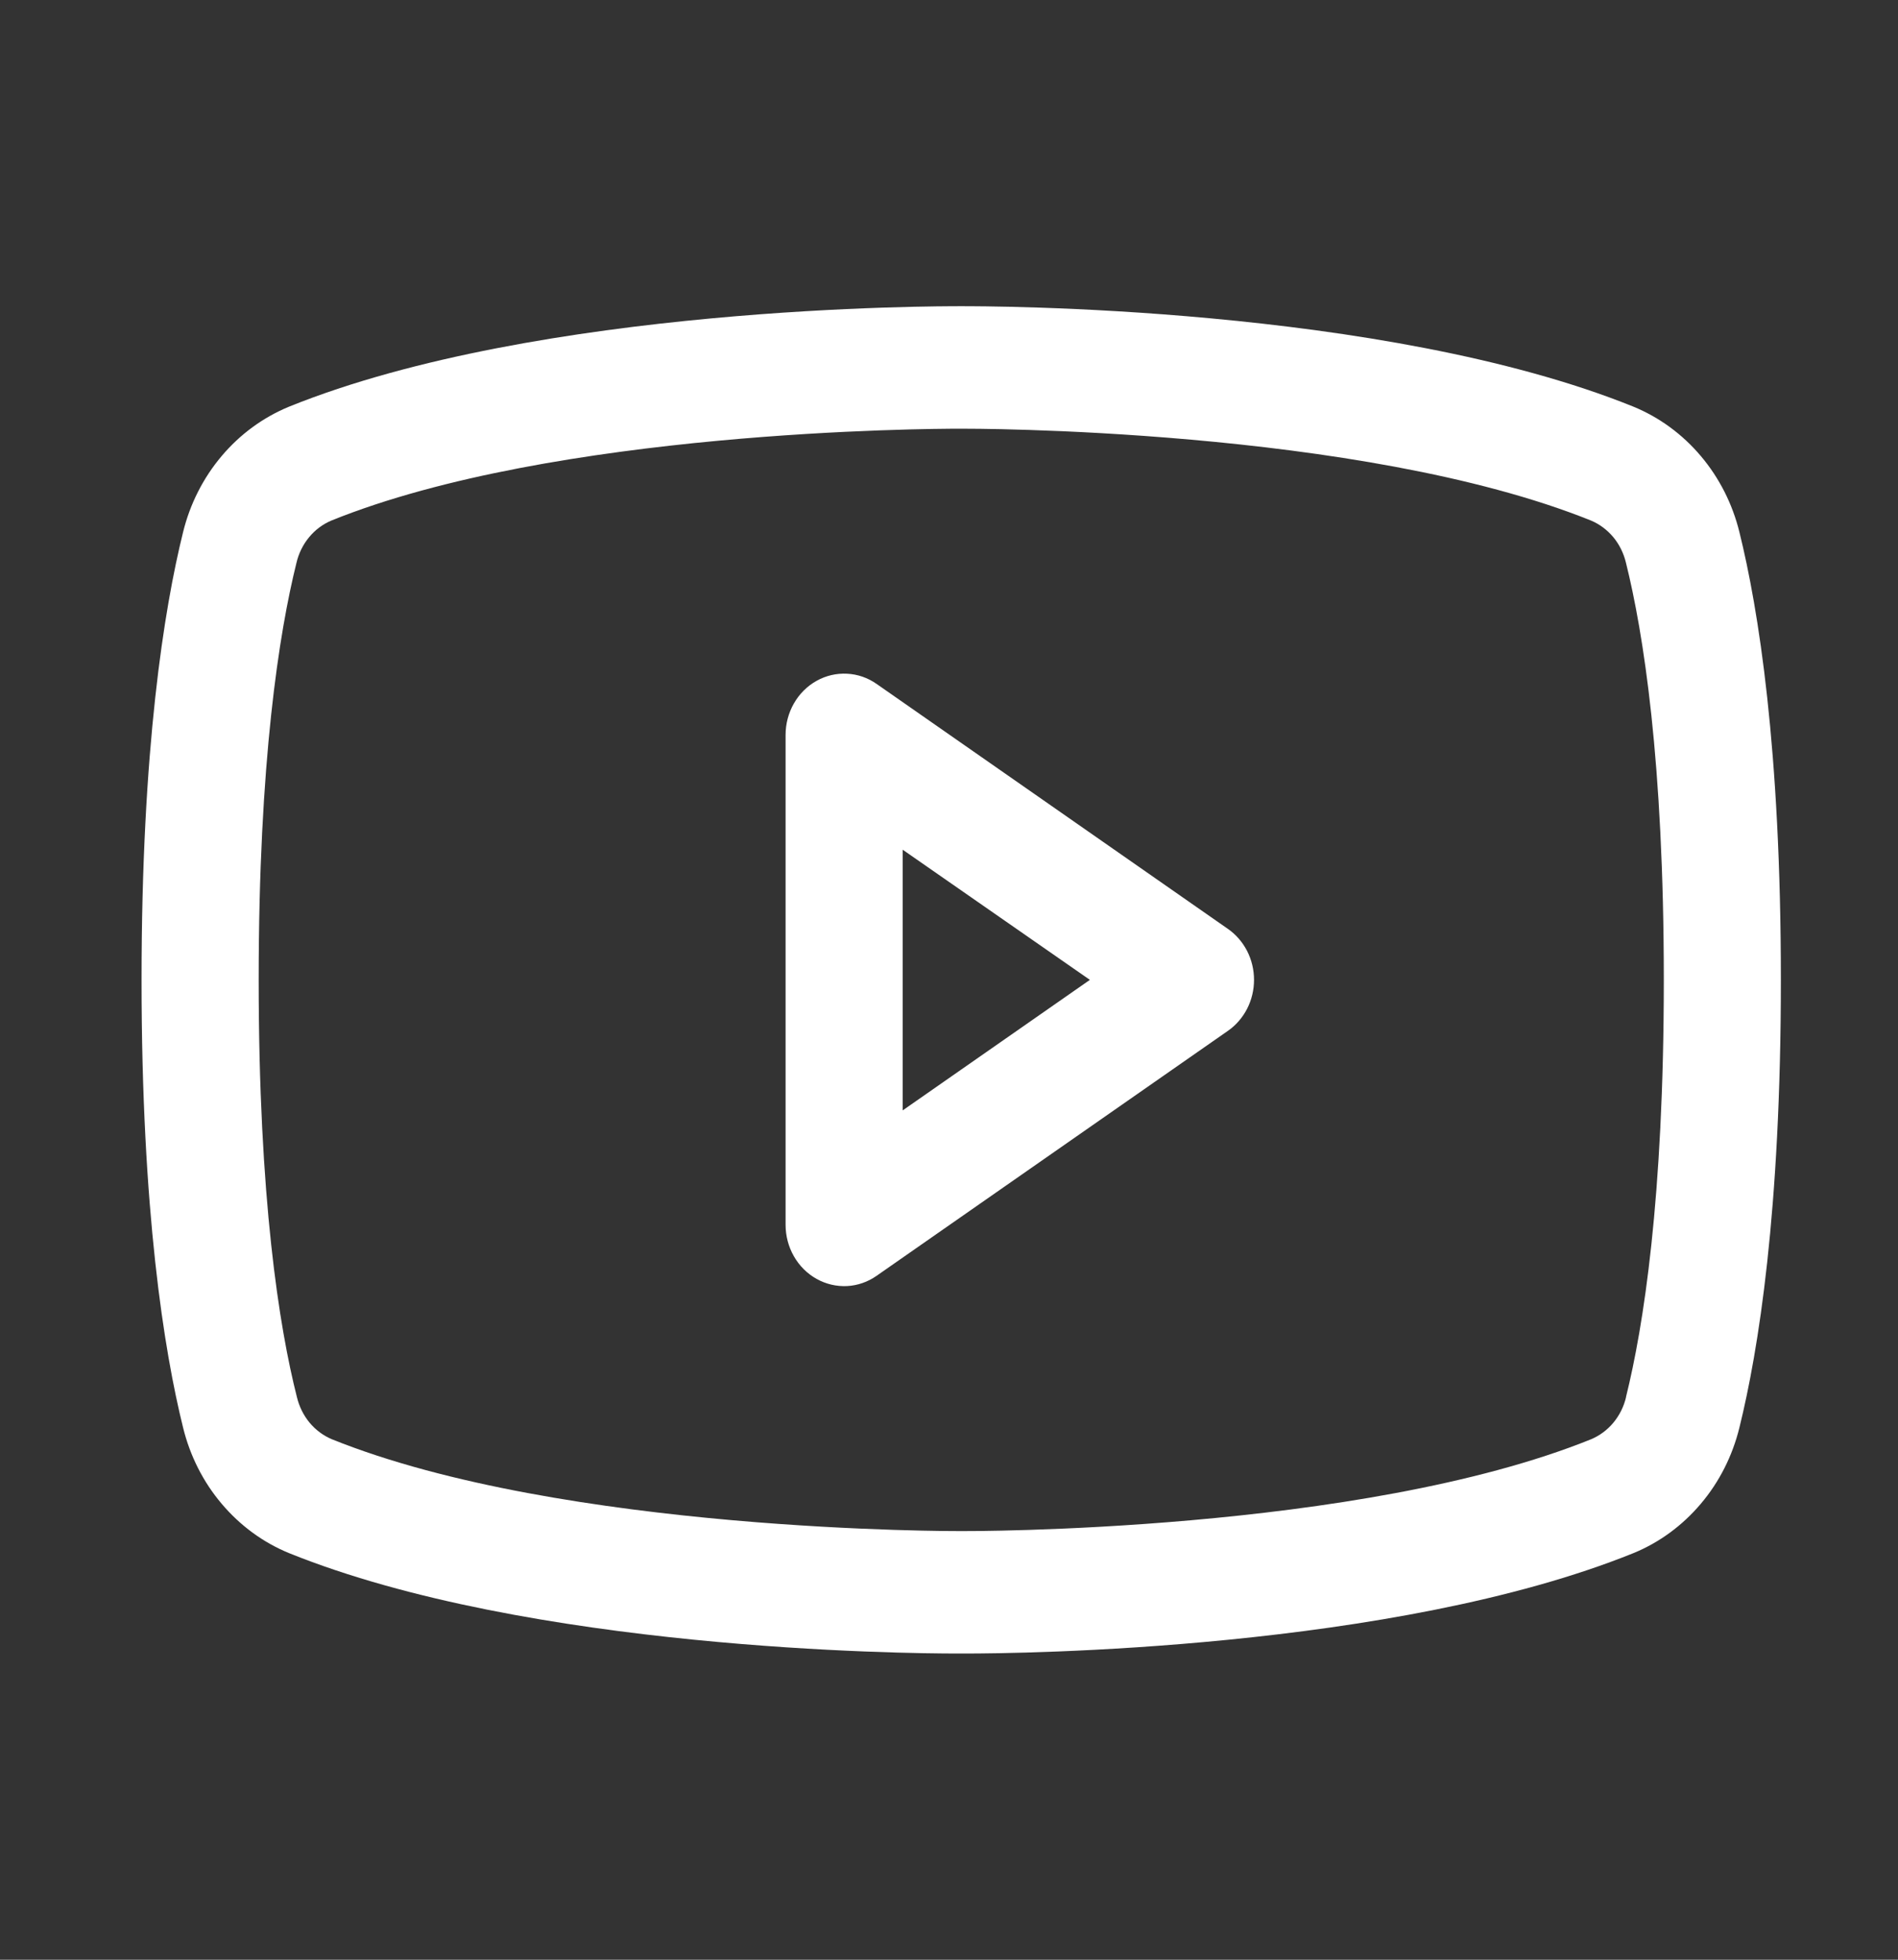 <svg width="31" height="32" viewBox="0 0 31 32" fill="none" xmlns="http://www.w3.org/2000/svg">
<rect x="0" y="0" width="31" height="32" fill="#333333" stroke="none"/>
<g id="YoutubeLogo">
<path id="Vector" d="M20.056 15.168L14.318 11.168C14.174 11.067 14.007 11.009 13.834 11.001C13.661 10.992 13.489 11.032 13.336 11.118C13.184 11.203 13.056 11.33 12.967 11.486C12.878 11.641 12.831 11.819 12.831 12V20C12.831 20.181 12.878 20.359 12.967 20.514C13.056 20.67 13.184 20.797 13.336 20.882C13.489 20.968 13.661 21.008 13.834 21C14.007 20.991 14.174 20.933 14.318 20.832L20.056 16.832C20.187 16.741 20.294 16.617 20.369 16.472C20.443 16.327 20.482 16.165 20.482 16C20.482 15.835 20.443 15.673 20.369 15.528C20.294 15.383 20.187 15.259 20.056 15.168ZM14.744 18.131V13.875L17.801 16L14.744 18.131ZM28.41 8.69C28.297 8.229 28.081 7.803 27.78 7.447C27.479 7.09 27.101 6.814 26.678 6.64C22.58 4.985 16.059 5 15.7 5C15.341 5 8.82 4.985 4.722 6.64C4.299 6.814 3.921 7.09 3.62 7.447C3.319 7.803 3.103 8.229 2.99 8.69C2.681 9.938 2.312 12.217 2.312 16C2.312 19.782 2.681 22.062 2.99 23.31C3.103 23.771 3.318 24.198 3.62 24.554C3.921 24.911 4.299 25.188 4.722 25.361C8.648 26.945 14.792 27 15.621 27H15.779C16.608 27 22.756 26.945 26.678 25.361C27.101 25.188 27.479 24.911 27.78 24.554C28.082 24.198 28.297 23.771 28.41 23.31C28.719 22.06 29.087 19.782 29.087 16C29.087 12.217 28.719 9.938 28.41 8.69ZM26.558 22.815C26.522 22.968 26.451 23.11 26.352 23.23C26.253 23.349 26.128 23.442 25.988 23.501C22.205 25.029 15.771 25.001 15.708 25.001H15.7C15.636 25.001 9.206 25.026 5.42 23.501C5.28 23.442 5.155 23.349 5.056 23.23C4.957 23.11 4.887 22.968 4.85 22.815C4.56 21.674 4.225 19.571 4.225 16C4.225 12.429 4.56 10.326 4.842 9.191C4.878 9.037 4.948 8.894 5.047 8.774C5.146 8.653 5.271 8.56 5.412 8.5C9.06 7.026 15.173 7 15.674 7H15.706C15.771 7 22.206 6.978 25.986 8.5C26.126 8.559 26.25 8.652 26.35 8.771C26.449 8.891 26.519 9.033 26.556 9.186C26.84 10.326 27.175 12.429 27.175 16C27.175 19.571 26.84 21.674 26.558 22.809V22.815Z" fill="white"/>
</g>
</svg>
